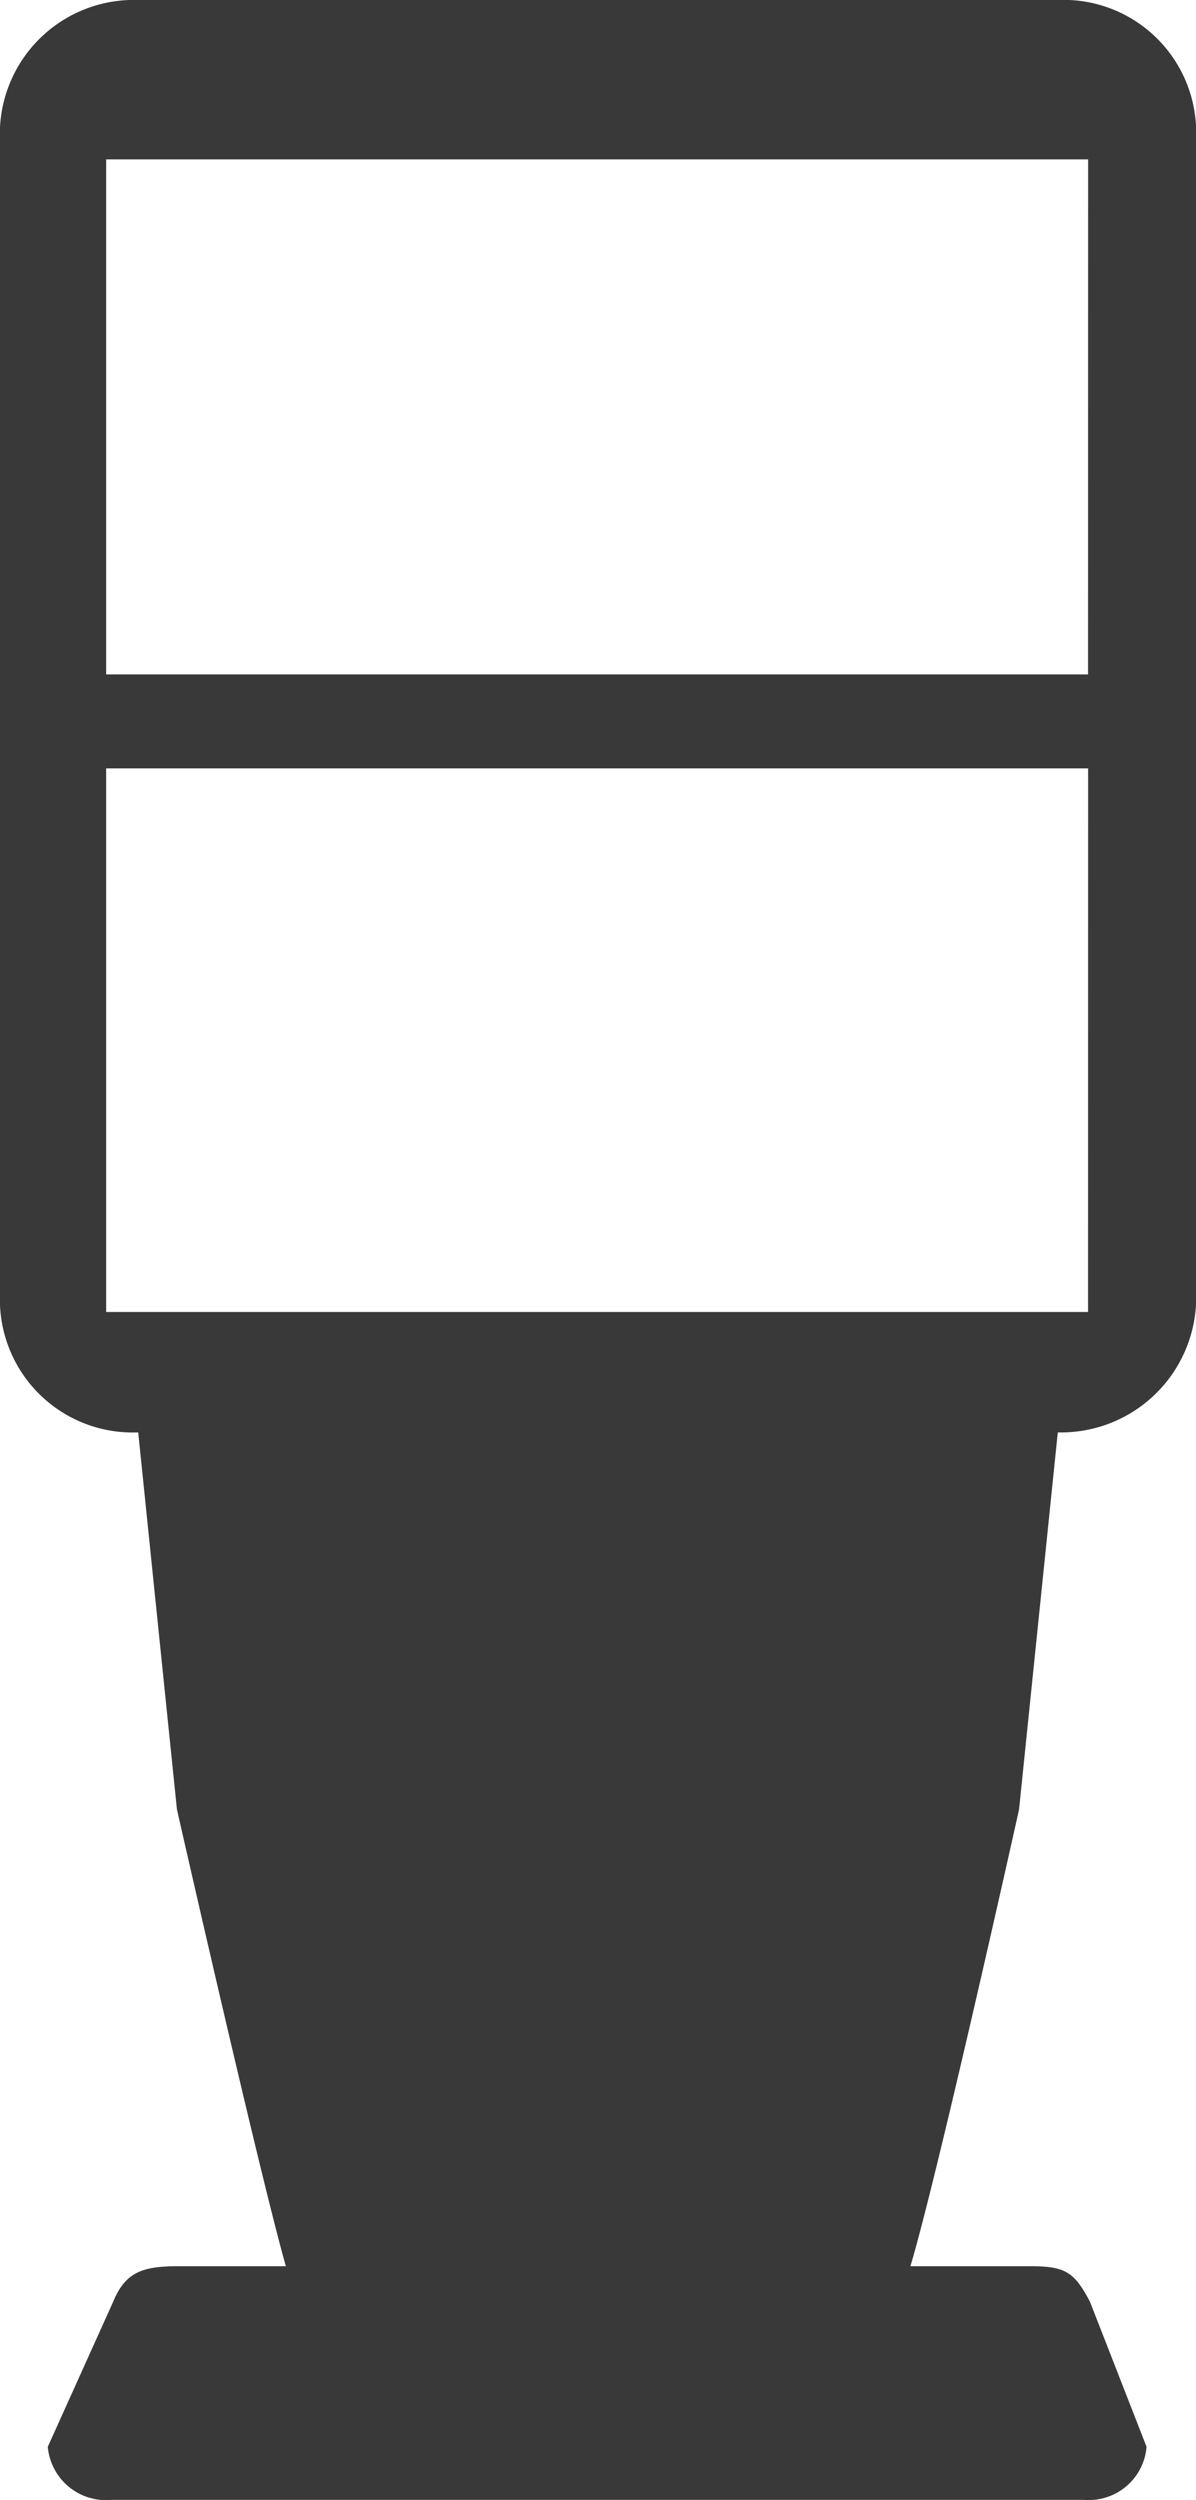 <svg id="terminal" xmlns="http://www.w3.org/2000/svg" width="17.271" height="36.075" viewBox="0 0 17.271 36.075">
  <path id="Path_182" data-name="Path 182" d="M56.478,7.1H43.193A1.935,1.935,0,0,0,41.2,8.94v16.99a1.918,1.918,0,0,0,1.993,1.84H56.478a1.952,1.952,0,0,0,1.993-1.84V8.914A1.915,1.915,0,0,0,56.478,7.1m.434,18.932H42.733V18.188h14.18Zm0-9.2H42.733V9.4h14.18Z" transform="translate(-41.2 -7.1)" fill="#393939"/>
  <path id="Path_183" data-name="Path 183" d="M58.872,138.472H44.82a.844.844,0,0,1-.92-.766l.945-2.095c.179-.434.434-.511.945-.511H58.08c.511,0,.639.077.869.511l.818,2.095A.836.836,0,0,1,58.872,138.472Z" transform="translate(-43.21 -102.398)" fill="#393939"/>
  <path id="Path_184" data-name="Path 184" d="M62.285,87.9l-.562,5.467s-1.3,5.851-1.635,6.8a1.235,1.235,0,0,1-1.073.945H52.27a1.213,1.213,0,0,1-1.073-.945c-.307-.945-1.635-6.8-1.635-6.8L49,87.9Z" transform="translate(-47.007 -67.257)" fill="#393939"/>
  <rect id="Rectangle_16" data-name="Rectangle 16" width="7.537" height="1.124" transform="translate(4.854 22.815)" fill="#393939"/>
</svg>

